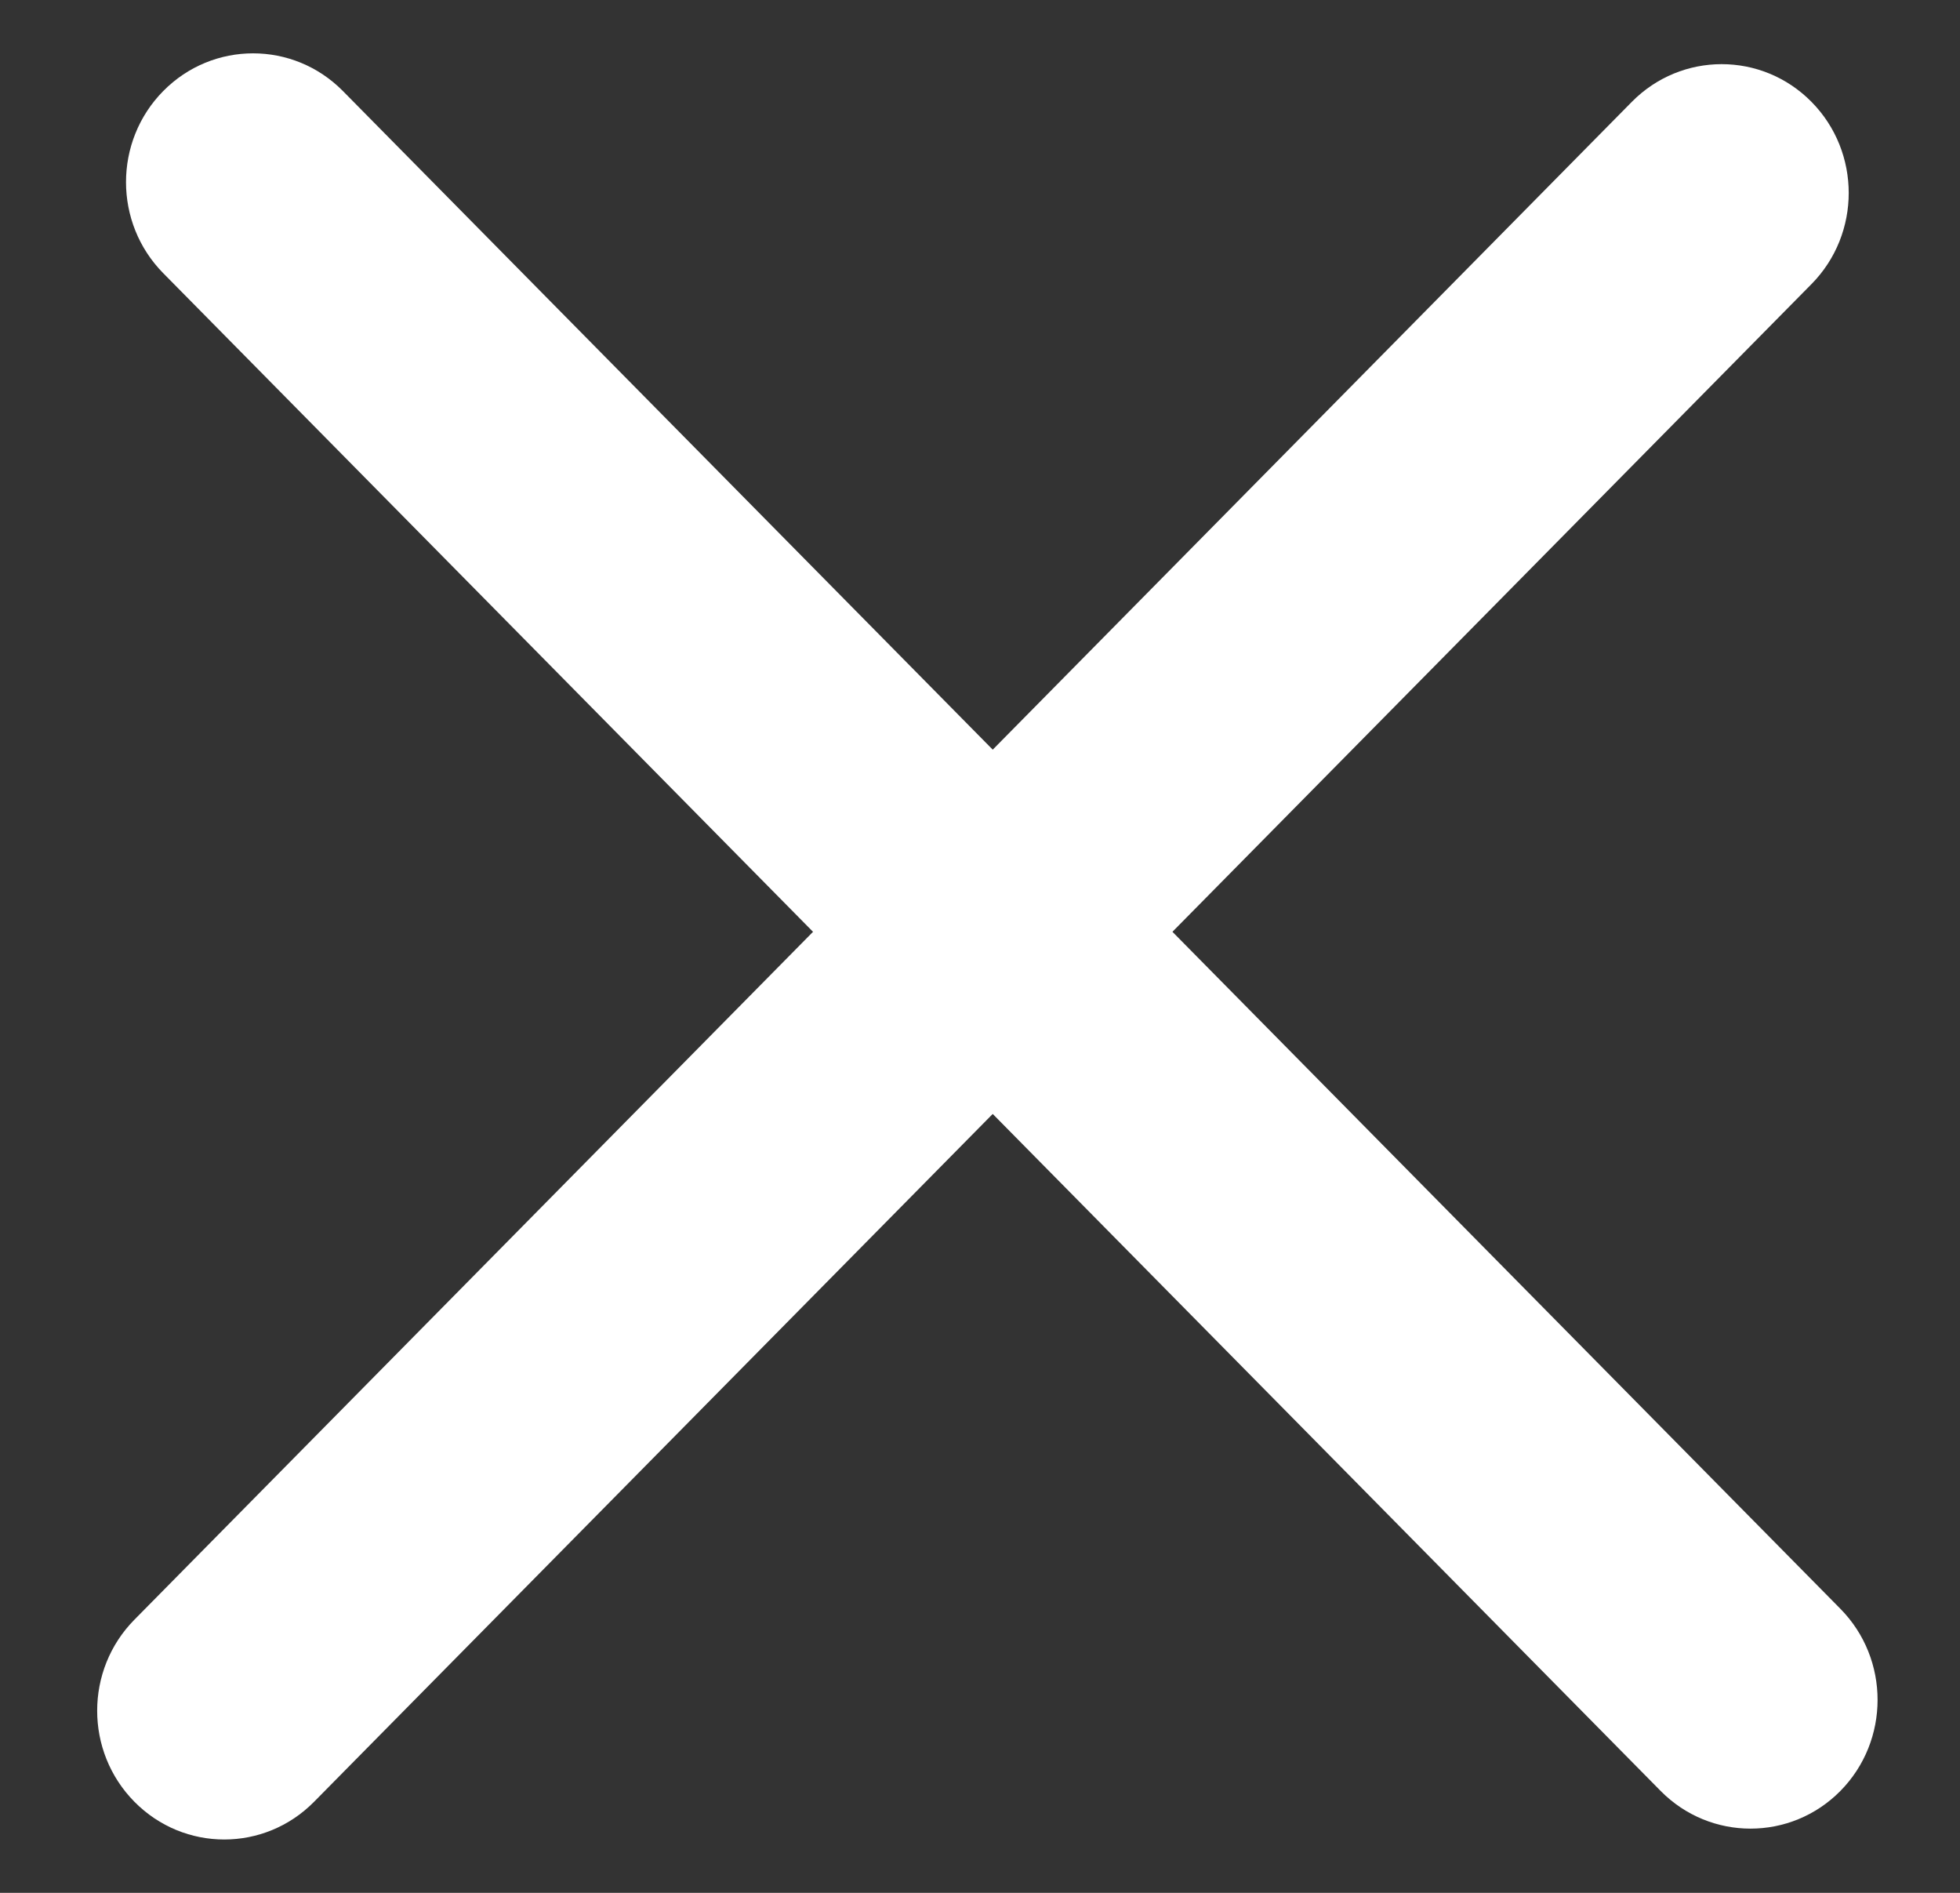 <svg width="29" height="28" viewBox="0 0 29 28" fill="none" xmlns="http://www.w3.org/2000/svg">
<rect x="0" y="0" width="29" height="28" fill="#333333" stroke="none"/>
<g clip-path="url(#clip0_15_155)">
<path fill-rule="evenodd" clip-rule="evenodd" d="M1.989 26.653C1.254 25.909 1.254 24.703 1.989 23.959L24.144 1.507C24.878 0.763 26.069 0.763 26.803 1.507C27.537 2.251 27.537 3.458 26.803 4.202L4.647 26.653C3.913 27.397 2.723 27.397 1.989 26.653Z" fill="white"/>
<path fill-rule="evenodd" clip-rule="evenodd" d="M2.415 1.347C3.149 0.603 4.34 0.603 5.074 1.347L27.23 23.798C27.964 24.542 27.964 25.749 27.23 26.493C26.496 27.236 25.305 27.236 24.571 26.493L2.415 4.041C1.681 3.297 1.681 2.091 2.415 1.347Z" fill="white"/>
</g>
<defs>
<clipPath id="clip0_15_155">
<rect width="28" height="28" fill="white" transform="translate(0.659)"/>
</clipPath>
</defs>
</svg>
